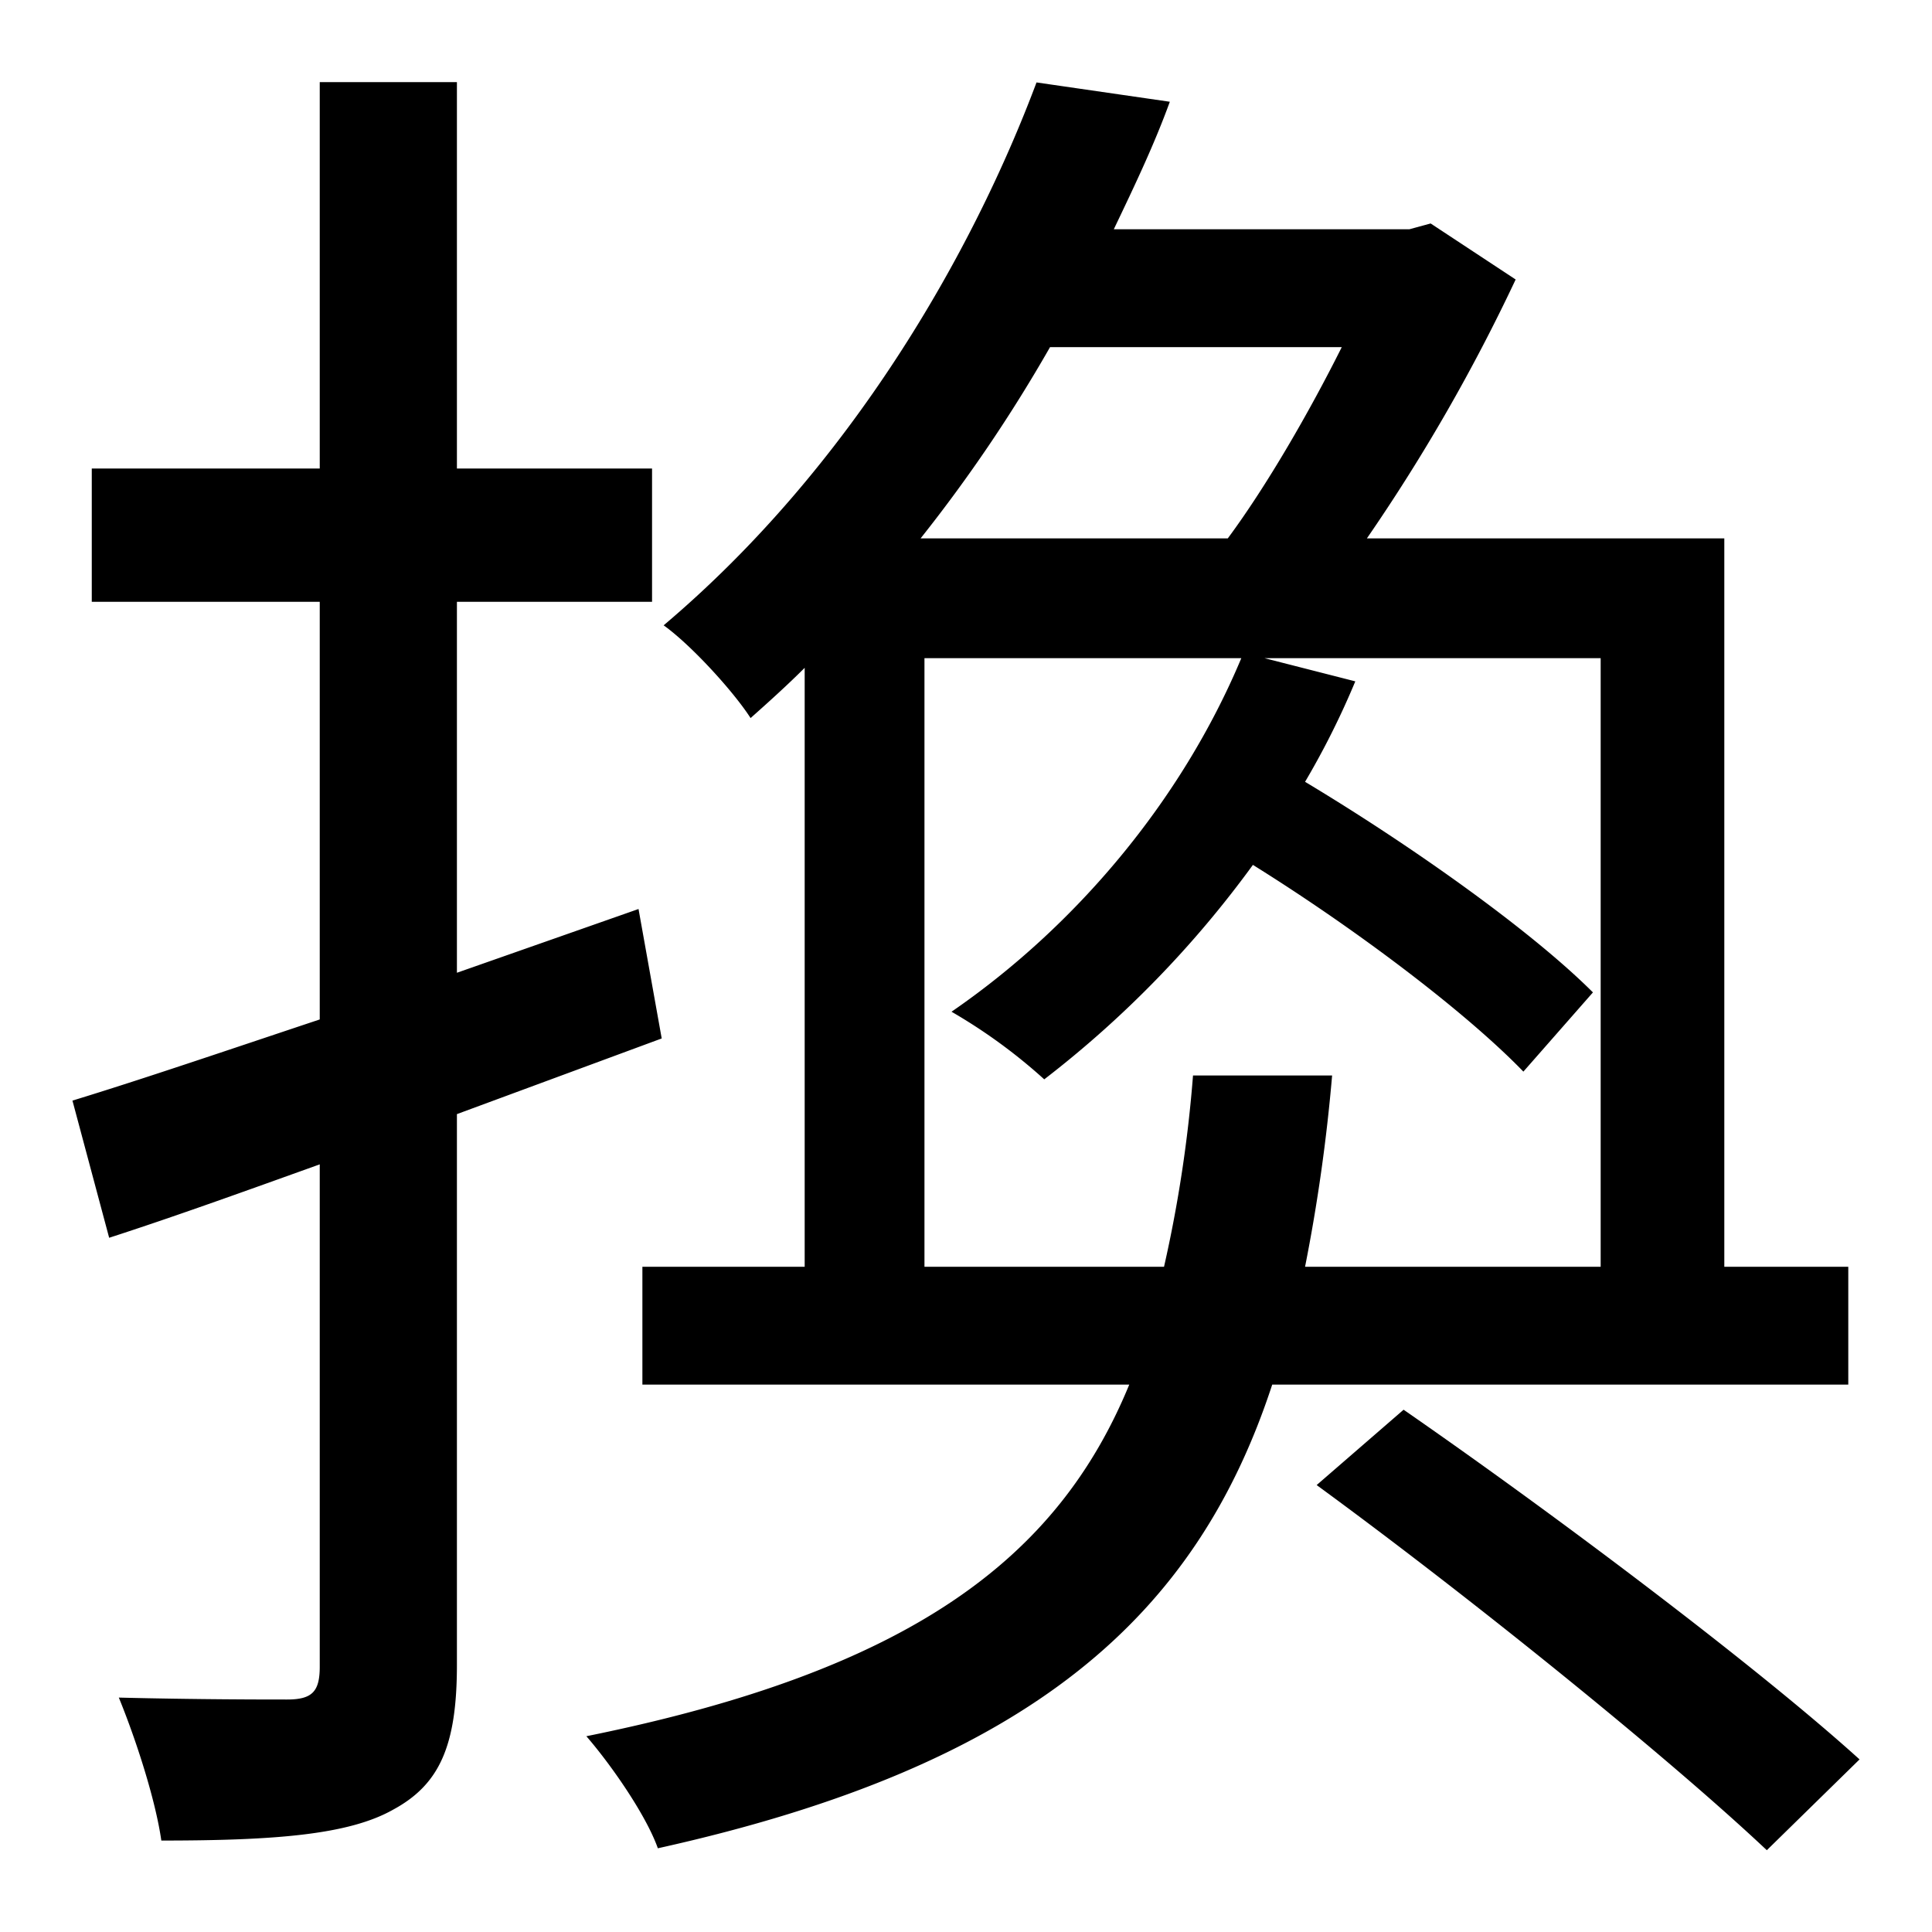 <svg id="Layer_1" data-name="Layer 1" xmlns="http://www.w3.org/2000/svg" viewBox="0 0 300 300"><title>4.6</title><path d="M70.95,173v85.5c0,12.6-2.7,18.6-9.9,22.5-6.9,3.9-18.3,4.8-36,4.8-.9-6.3-3.9-15.6-6.6-22.2,12,.3,22.8.3,26.1.3,3.9,0,5.1-1.2,5.1-5.1v-78c-11.7,4.2-22.5,8.1-32.7,11.4l-5.7-21.3c10.8-3.3,24-7.8,38.4-12.6V93.45H14.25V72.75h35.4v-60h21.3v60h30.3v20.7H70.95v57.6l28.2-9.9,3.6,20.1Zm126.6,42c-11.7,35.7-37.2,59.1-95.4,72-1.8-5.1-7.2-12.9-11.1-17.4,50.4-10.2,73.2-27.6,84.3-54.6H99.75v-18.3h25.2v-93c-2.7,2.7-5.7,5.4-8.4,7.8-2.7-4.2-9.3-11.4-13.5-14.4,29.1-24.6,48-57.9,57.9-84.3l20.7,3c-2.4,6.6-5.4,12.9-8.7,19.8h45.9l3.3-.9,13.2,8.7a283.75,283.75,0,0,1-23.1,40.2h55.5v113.1H287V215Zm-34.5-161.1a235,235,0,0,1-20.1,29.7h47.7c6-8.1,12.6-19.5,17.7-29.7Zm17.7,142.8a206.48,206.48,0,0,0,4.5-29.7h21.6a272.39,272.39,0,0,1-4.2,29.7h45.9v-94.5h-52.2l14.1,3.6a126,126,0,0,1-7.8,15.6c16.5,9.9,35.1,23.1,44.7,32.7l-10.8,12.3c-9-9.3-26.1-22.2-42-32.1a163.17,163.17,0,0,1-32.4,33.3,84.42,84.42,0,0,0-14.4-10.5c19.2-13.2,35.7-32.7,45-54.9h-49.2v94.5Zm37.2,22.2c23.4,16.2,54.9,39.9,70.8,54.3l-14.4,14.1c-15.6-14.7-46.5-39.6-69.9-56.7Z"/></svg>